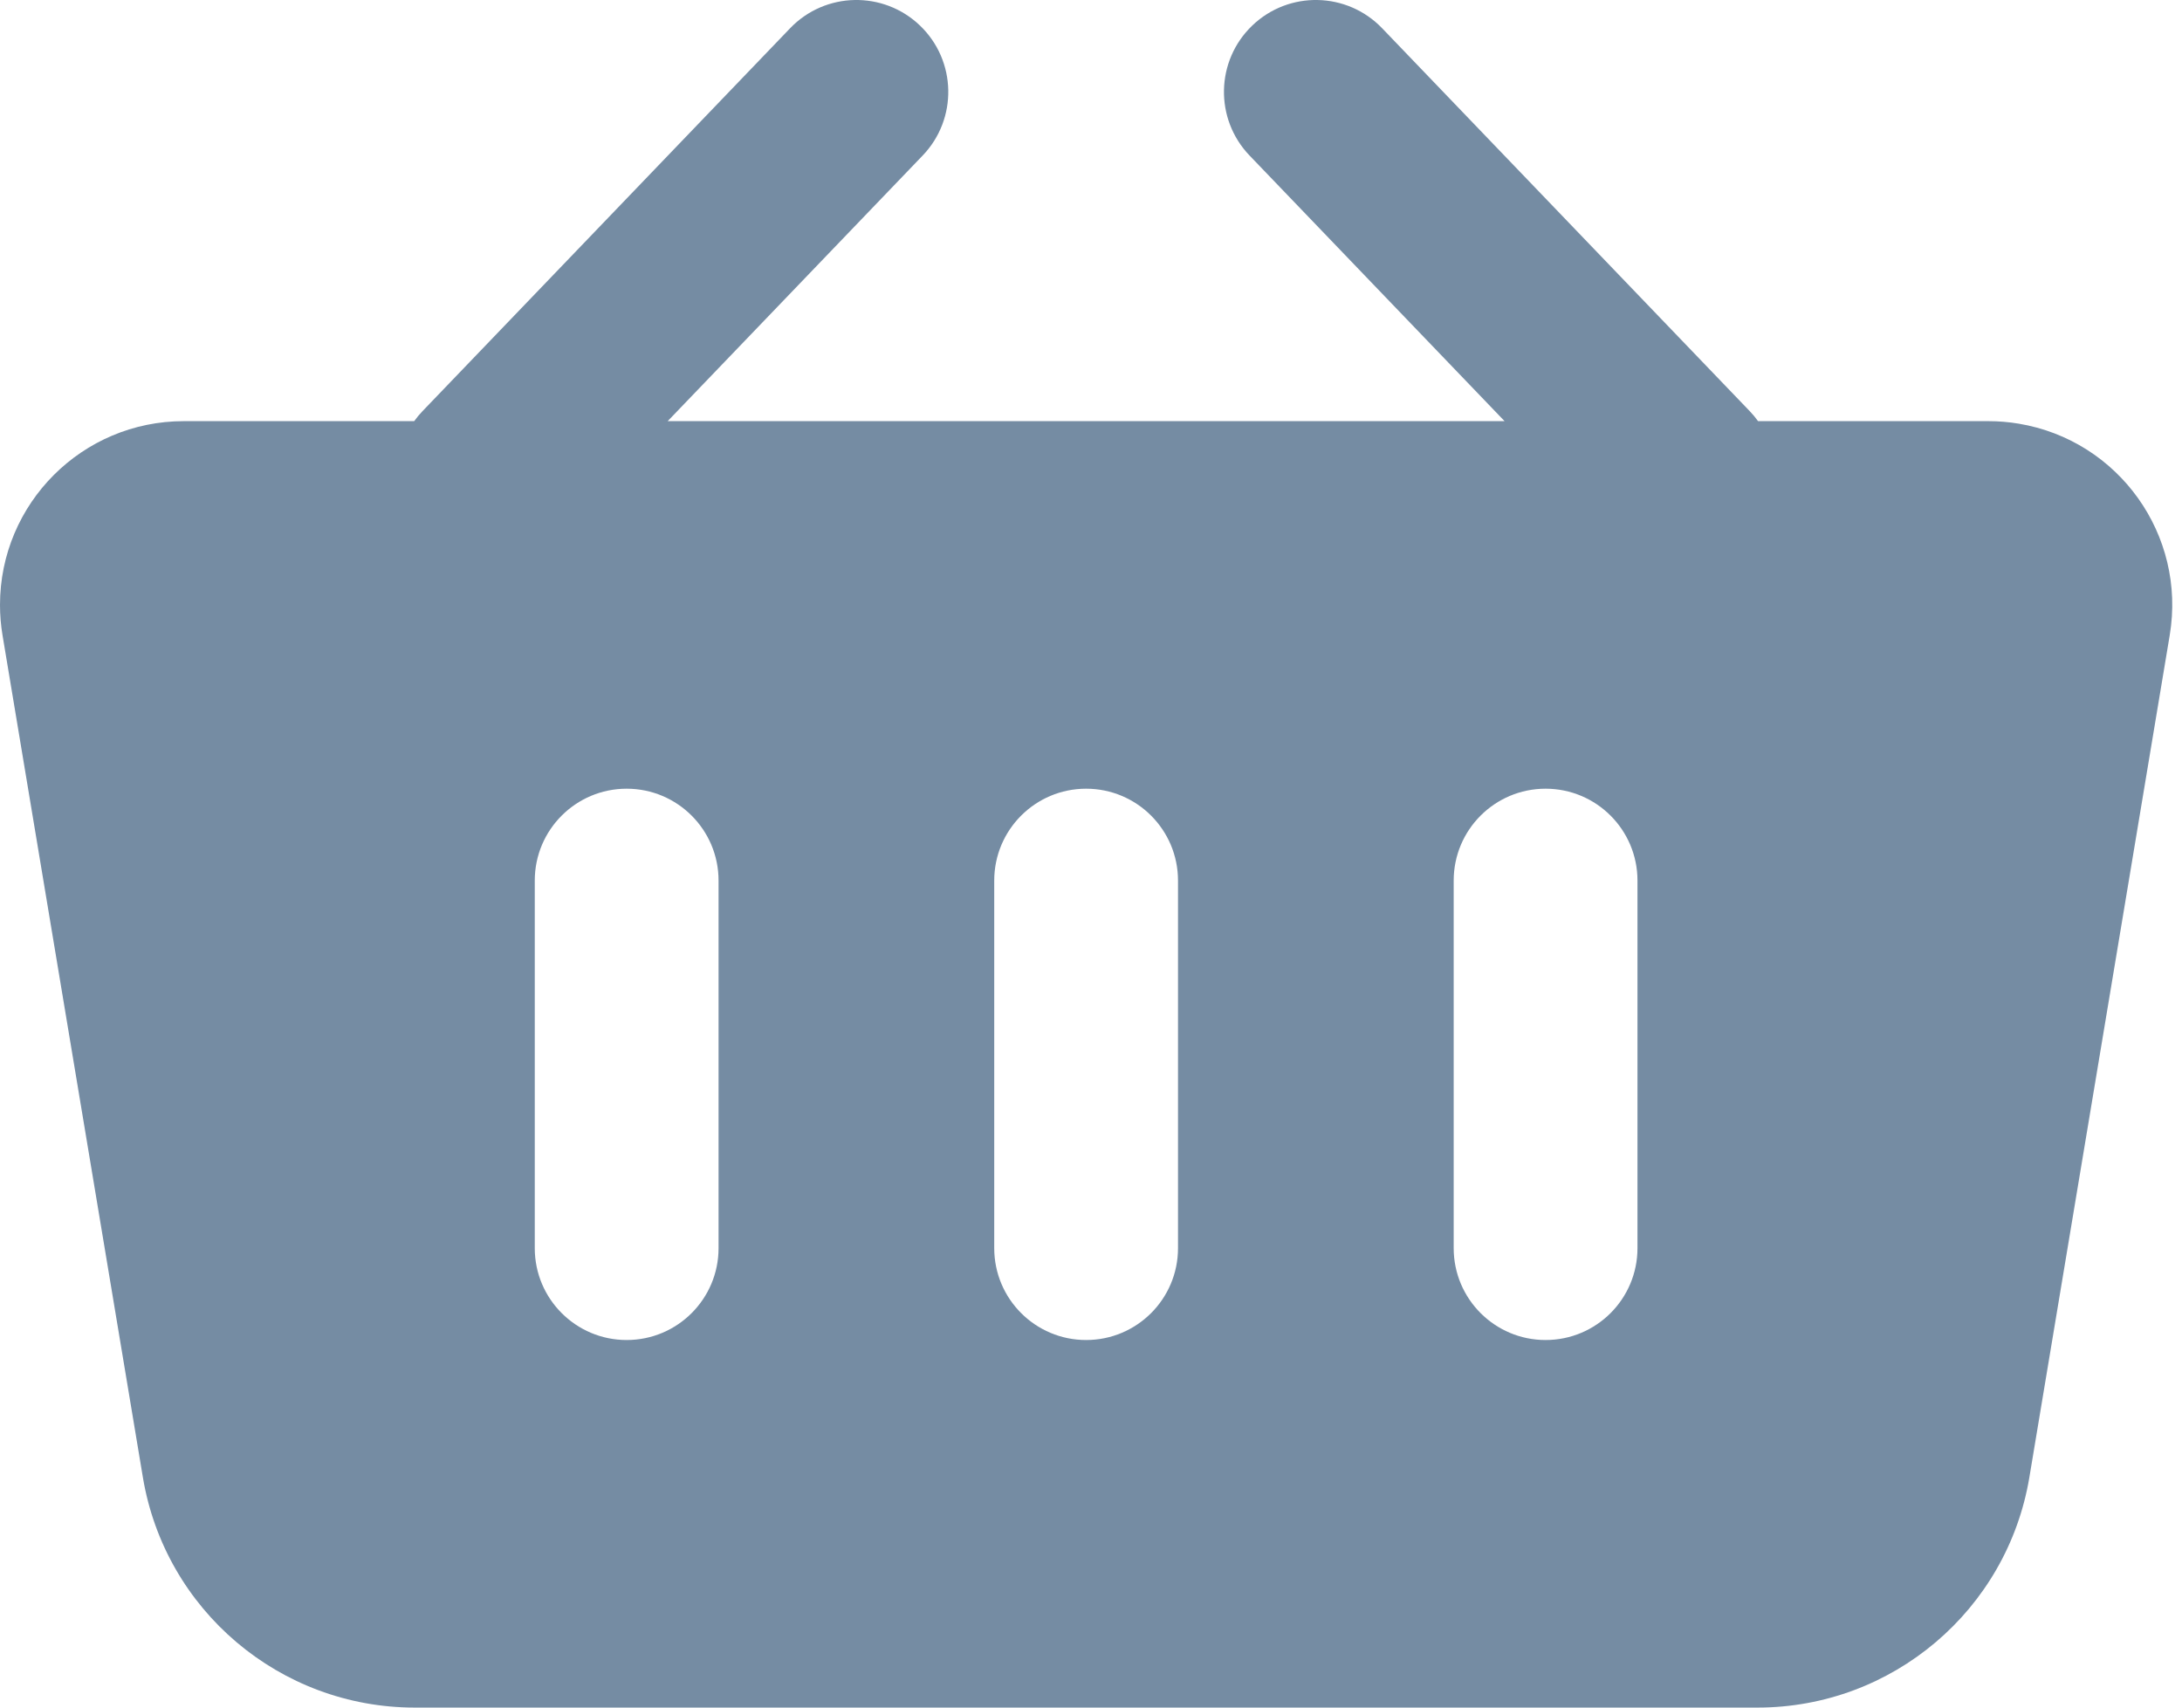 <svg width="161" height="126" viewBox="0 0 161 126" fill="none" xmlns="http://www.w3.org/2000/svg">
<path fill-rule="evenodd" clip-rule="evenodd" d="M111.016 31.076L92.199 11.476C89.606 8.774 89.694 4.482 92.395 1.889C95.096 -0.704 99.388 -0.617 101.982 2.085L129.103 30.336C129.329 30.571 129.534 30.819 129.72 31.076H146.719C147.466 31.076 148.211 31.138 148.948 31.261C156.336 32.492 161.326 39.479 160.095 46.866L149.739 109.003C148.104 118.811 139.618 126 129.675 126H30.605C20.661 126 12.175 118.811 10.541 109.003L0.185 46.866C0.062 46.129 0 45.384 0 44.637C0 37.148 6.071 31.076 13.56 31.076H30.56C30.745 30.819 30.951 30.571 31.177 30.336L58.298 2.085C60.891 -0.617 65.183 -0.704 67.885 1.889C70.586 4.482 70.674 8.774 68.08 11.476L49.264 31.076H111.016ZM80.14 58.197C83.885 58.197 86.92 61.232 86.92 64.977V92.098C86.92 95.843 83.885 98.878 80.14 98.878C76.395 98.878 73.36 95.843 73.36 92.098V64.977C73.36 61.232 76.395 58.197 80.14 58.197ZM46.239 58.197C49.983 58.197 53.019 61.232 53.019 64.977V92.098C53.019 95.843 49.983 98.878 46.239 98.878C42.494 98.878 39.458 95.843 39.458 92.098V64.977C39.458 61.232 42.494 58.197 46.239 58.197ZM114.041 58.197C117.786 58.197 120.822 61.232 120.822 64.977V92.098C120.822 95.843 117.786 98.878 114.041 98.878C110.297 98.878 107.261 95.843 107.261 92.098V64.977C107.261 61.232 110.297 58.197 114.041 58.197Z" fill="#758CA3"/>
</svg>
